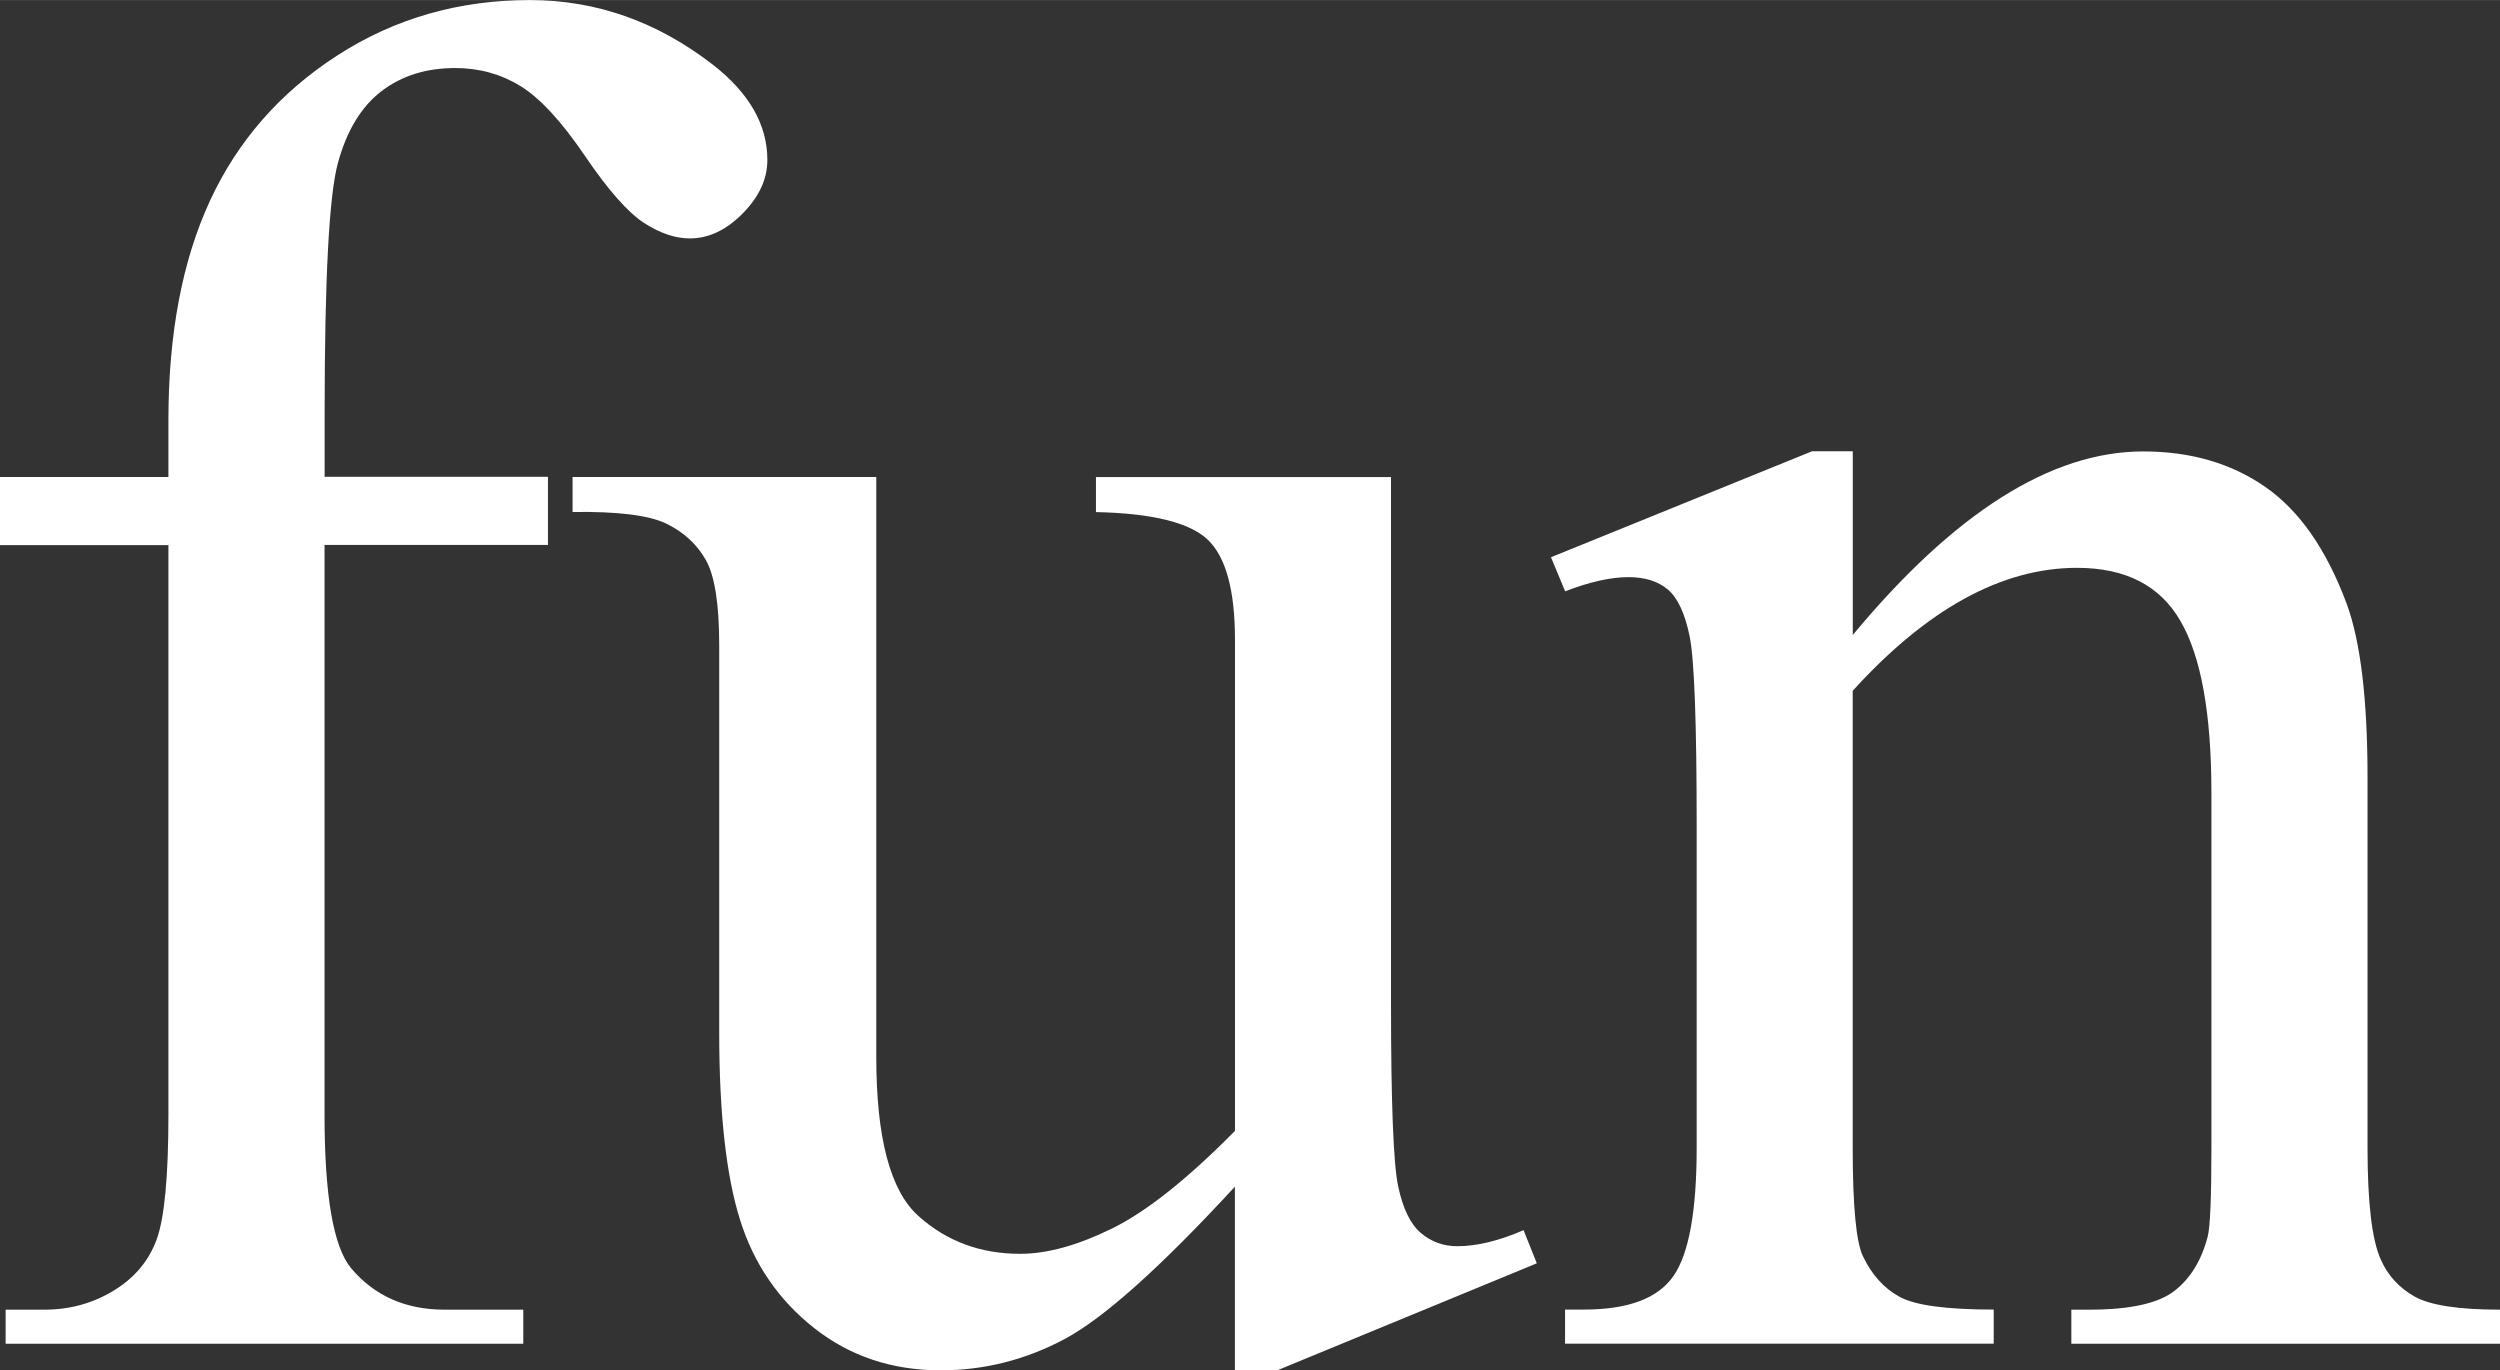 <?xml version="1.0" encoding="UTF-8"?><svg id="_レイヤー_2" xmlns="http://www.w3.org/2000/svg" width="93.94mm" height="51.49mm" viewBox="0 0 266.3 145.95"><rect x="0" y="0" width="266.3" height="145.95" fill="#333333" stroke="none"/><defs><style>.cls-1{fill:#fff;}</style></defs><g id="_レイヤー_1-2"><g><path class="cls-1" d="m34.57,58.06v60.68c0,8.6.94,14.05,2.82,16.33,2.49,2.96,5.81,4.43,9.98,4.43h8.37v3.63H.6v-3.63h4.13c2.69,0,5.14-.67,7.36-2.02,2.22-1.34,3.75-3.16,4.59-5.44.84-2.28,1.26-6.72,1.26-13.3v-60.68H0v-7.26h17.94v-6.05c0-9.21,1.48-17,4.43-23.38,2.96-6.38,7.47-11.54,13.56-15.47C42.01,1.97,48.85,0,56.44,0c7.06,0,13.54,2.29,19.45,6.85,3.9,3.02,5.85,6.42,5.85,10.18,0,2.02-.87,3.92-2.62,5.69-1.75,1.78-3.63,2.67-5.64,2.67-1.55,0-3.18-.55-4.89-1.66-1.71-1.11-3.81-3.49-6.3-7.16-2.49-3.66-4.77-6.13-6.85-7.41-2.08-1.28-4.4-1.92-6.95-1.92-3.09,0-5.71.82-7.86,2.47-2.15,1.65-3.7,4.2-4.64,7.66-.94,3.46-1.41,12.38-1.41,26.76v6.65h23.79v7.26h-23.79Z"/><path class="cls-1" d="m148.17,50.8v55.94c0,10.68.25,17.22.76,19.6.5,2.39,1.31,4.05,2.42,4.99,1.11.94,2.4,1.41,3.88,1.41,2.08,0,4.43-.57,7.06-1.71l1.41,3.53-27.62,11.39h-4.54v-19.55c-7.93,8.6-13.98,14.01-18.14,16.23-4.17,2.22-8.57,3.33-13.2,3.33-5.18,0-9.66-1.5-13.46-4.49-3.8-2.99-6.44-6.84-7.91-11.54-1.48-4.7-2.22-11.36-2.22-19.96v-41.23c0-4.37-.47-7.39-1.41-9.07-.94-1.68-2.34-2.97-4.18-3.88-1.85-.91-5.19-1.33-10.03-1.26v-3.73h32.35v61.79c0,8.6,1.49,14.25,4.49,16.93,2.99,2.69,6.6,4.03,10.84,4.03,2.89,0,6.16-.91,9.83-2.72,3.66-1.81,8.01-5.27,13.05-10.38v-52.31c0-5.24-.96-8.78-2.87-10.63-1.92-1.85-5.9-2.84-11.94-2.97v-3.73h31.45Z"/><path class="cls-1" d="m197.36,67.63c10.82-13.04,21.13-19.55,30.94-19.55,5.04,0,9.37,1.26,13,3.78,3.63,2.52,6.52,6.67,8.67,12.45,1.48,4.03,2.22,10.21,2.22,18.55v39.41c0,5.85.47,9.81,1.41,11.89.74,1.68,1.93,2.99,3.58,3.93,1.65.94,4.69,1.41,9.12,1.41v3.63h-45.66v-3.63h1.92c4.3,0,7.31-.66,9.02-1.97,1.71-1.31,2.91-3.24,3.58-5.8.27-1.01.4-4.17.4-9.47v-37.8c0-8.4-1.09-14.5-3.28-18.29-2.18-3.8-5.86-5.69-11.04-5.69-8,0-15.96,4.37-23.89,13.1v48.68c0,6.25.37,10.11,1.11,11.59.94,1.95,2.23,3.38,3.88,4.28,1.65.91,4.99,1.36,10.03,1.36v3.63h-45.66v-3.63h2.02c4.7,0,7.88-1.19,9.53-3.58,1.65-2.38,2.47-6.94,2.47-13.66v-34.27c0-11.09-.25-17.84-.76-20.26-.5-2.42-1.28-4.06-2.32-4.94-1.04-.87-2.44-1.31-4.18-1.31-1.88,0-4.13.5-6.75,1.51l-1.51-3.63,27.82-11.29h4.33v19.55Z"/></g></g></svg>